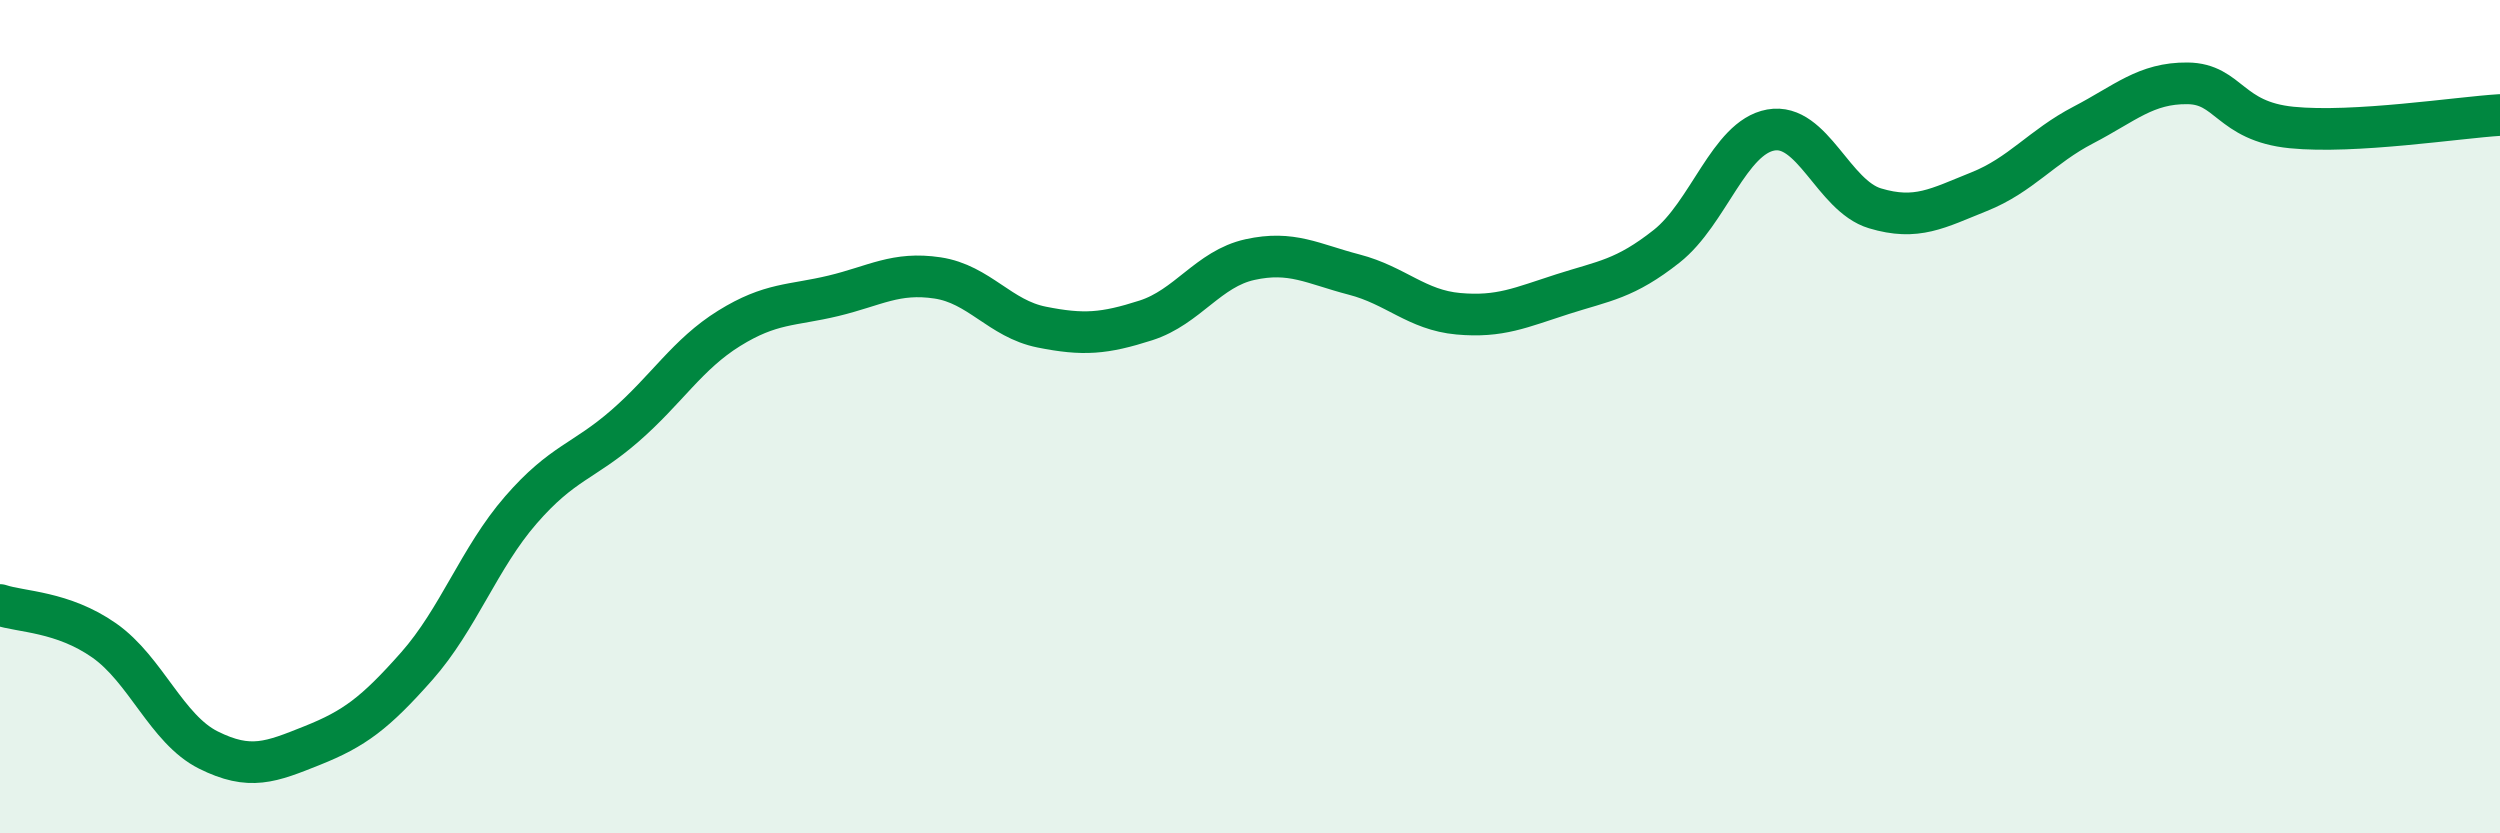 
    <svg width="60" height="20" viewBox="0 0 60 20" xmlns="http://www.w3.org/2000/svg">
      <path
        d="M 0,14.52 C 0.5,14.69 1.5,14.67 2.5,15.37 C 3.5,16.07 4,17.5 5,18 C 6,18.5 6.5,18.29 7.5,17.89 C 8.5,17.49 9,17.12 10,15.99 C 11,14.86 11.5,13.39 12.5,12.24 C 13.5,11.09 14,11.09 15,10.22 C 16,9.35 16.5,8.5 17.5,7.88 C 18.5,7.26 19,7.34 20,7.1 C 21,6.86 21.5,6.52 22.5,6.67 C 23.5,6.82 24,7.65 25,7.85 C 26,8.05 26.5,8.01 27.5,7.69 C 28.5,7.37 29,6.45 30,6.23 C 31,6.01 31.5,6.33 32.5,6.59 C 33.5,6.85 34,7.44 35,7.53 C 36,7.62 36.5,7.38 37.5,7.06 C 38.5,6.74 39,6.7 40,5.91 C 41,5.12 41.5,3.3 42.5,3.12 C 43.5,2.94 44,4.7 45,5 C 46,5.3 46.5,5 47.5,4.6 C 48.5,4.2 49,3.52 50,3 C 51,2.48 51.5,1.99 52.5,2 C 53.5,2.01 53.5,2.91 55,3.06 C 56.5,3.21 59,2.82 60,2.76L60 20L0 20Z"
        fill="#008740"
        opacity="0.1"
        stroke-linecap="round"
        stroke-linejoin="round"
      />
      <path
        d="M 0,14.52 C 0.5,14.69 1.5,14.67 2.5,15.37 C 3.5,16.07 4,17.5 5,18 C 6,18.5 6.5,18.29 7.5,17.89 C 8.5,17.49 9,17.12 10,15.99 C 11,14.86 11.5,13.39 12.5,12.24 C 13.5,11.09 14,11.09 15,10.22 C 16,9.35 16.5,8.5 17.5,7.88 C 18.5,7.26 19,7.34 20,7.1 C 21,6.86 21.5,6.52 22.5,6.67 C 23.5,6.82 24,7.65 25,7.85 C 26,8.05 26.5,8.01 27.5,7.69 C 28.5,7.37 29,6.45 30,6.23 C 31,6.01 31.5,6.33 32.5,6.59 C 33.5,6.85 34,7.44 35,7.53 C 36,7.62 36.5,7.38 37.5,7.06 C 38.5,6.74 39,6.7 40,5.91 C 41,5.12 41.5,3.3 42.5,3.12 C 43.5,2.94 44,4.7 45,5 C 46,5.3 46.5,5 47.5,4.6 C 48.5,4.2 49,3.52 50,3 C 51,2.48 51.5,1.99 52.5,2 C 53.5,2.01 53.5,2.91 55,3.06 C 56.5,3.21 59,2.82 60,2.76"
        stroke="#008740"
        stroke-width="1"
        fill="none"
        stroke-linecap="round"
        stroke-linejoin="round"
      />
    </svg>
  